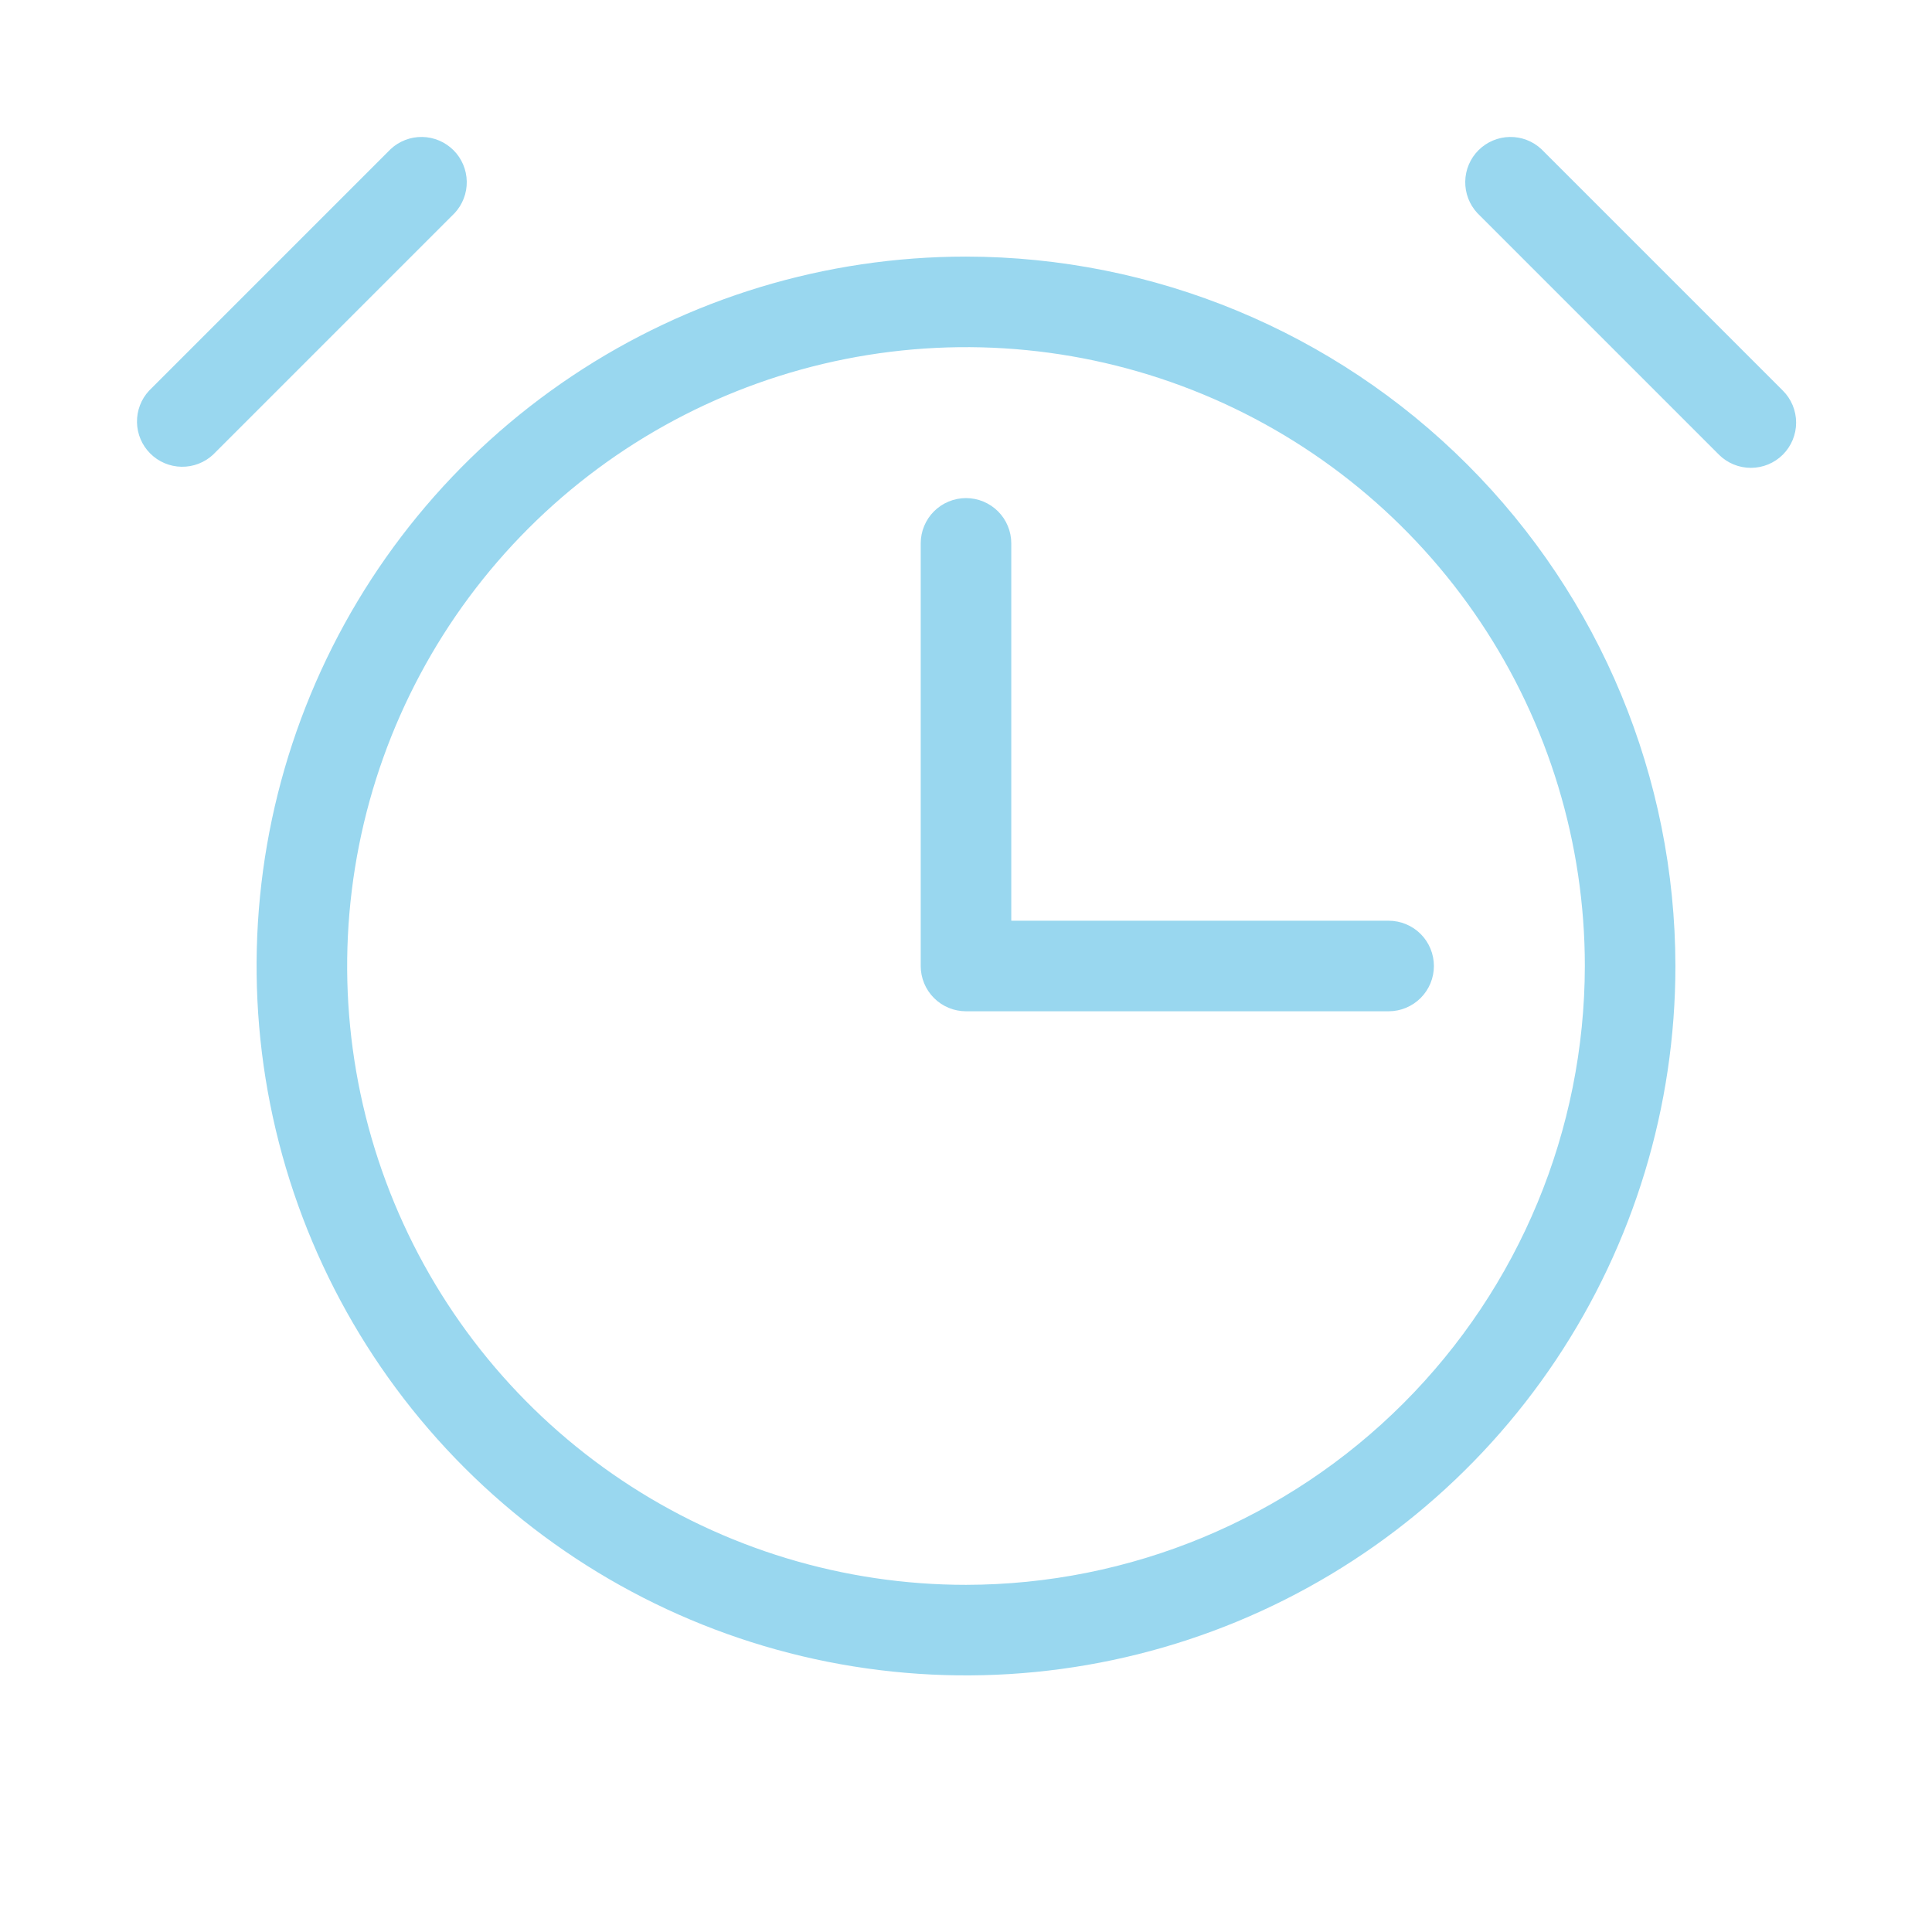 <svg width="64" height="64" viewBox="0 0 64 64" fill="none" xmlns="http://www.w3.org/2000/svg">
<g id="ph:alarm-light">
<path id="Vector" d="M32 8.5C27.352 8.5 22.809 9.878 18.944 12.46C15.079 15.042 12.067 18.713 10.289 23.007C8.51 27.301 8.045 32.026 8.951 36.584C9.858 41.143 12.096 45.33 15.383 48.617C18.669 51.903 22.857 54.141 27.415 55.048C31.974 55.955 36.699 55.489 40.993 53.711C45.287 51.932 48.957 48.92 51.539 45.056C54.122 41.191 55.5 36.648 55.5 32C55.493 25.769 53.014 19.796 48.609 15.391C44.203 10.985 38.23 8.507 32 8.5ZM32 52.5C27.945 52.5 23.982 51.297 20.611 49.045C17.239 46.792 14.612 43.591 13.06 39.845C11.509 36.099 11.103 31.977 11.894 28C12.685 24.024 14.637 20.371 17.504 17.504C20.371 14.637 24.024 12.685 28.001 11.894C31.977 11.103 36.099 11.509 39.845 13.06C43.591 14.612 46.792 17.239 49.045 20.61C51.298 23.982 52.5 27.945 52.5 32C52.493 37.435 50.331 42.645 46.488 46.488C42.645 50.331 37.435 52.493 32 52.5ZM15.06 7.06L7.06 15.06C6.776 15.325 6.399 15.469 6.011 15.462C5.622 15.455 5.252 15.298 4.977 15.023C4.702 14.748 4.544 14.377 4.538 13.989C4.531 13.6 4.675 13.224 4.94 12.94L12.94 4.94C13.224 4.675 13.6 4.53 13.989 4.537C14.378 4.544 14.748 4.702 15.023 4.976C15.298 5.251 15.455 5.622 15.462 6.011C15.469 6.399 15.325 6.775 15.06 7.06ZM59.06 15.06C58.779 15.341 58.397 15.498 58 15.498C57.602 15.498 57.221 15.341 56.94 15.06L48.94 7.06C48.675 6.775 48.531 6.399 48.538 6.011C48.544 5.622 48.702 5.251 48.977 4.976C49.252 4.702 49.622 4.544 50.011 4.537C50.4 4.53 50.776 4.675 51.06 4.94L59.06 12.94C59.341 13.221 59.499 13.602 59.499 14C59.499 14.397 59.341 14.778 59.06 15.06ZM46 30.5C46.398 30.5 46.779 30.658 47.061 30.939C47.342 31.22 47.5 31.602 47.5 32C47.5 32.398 47.342 32.779 47.061 33.06C46.779 33.342 46.398 33.5 46 33.5H32C31.602 33.5 31.221 33.342 30.939 33.06C30.658 32.779 30.5 32.398 30.5 32V18C30.5 17.602 30.658 17.22 30.939 16.939C31.221 16.658 31.602 16.5 32 16.5C32.398 16.5 32.779 16.658 33.061 16.939C33.342 17.22 33.5 17.602 33.5 18V30.5H46Z" fill="#99D7EF"/>
</g>
</svg>
